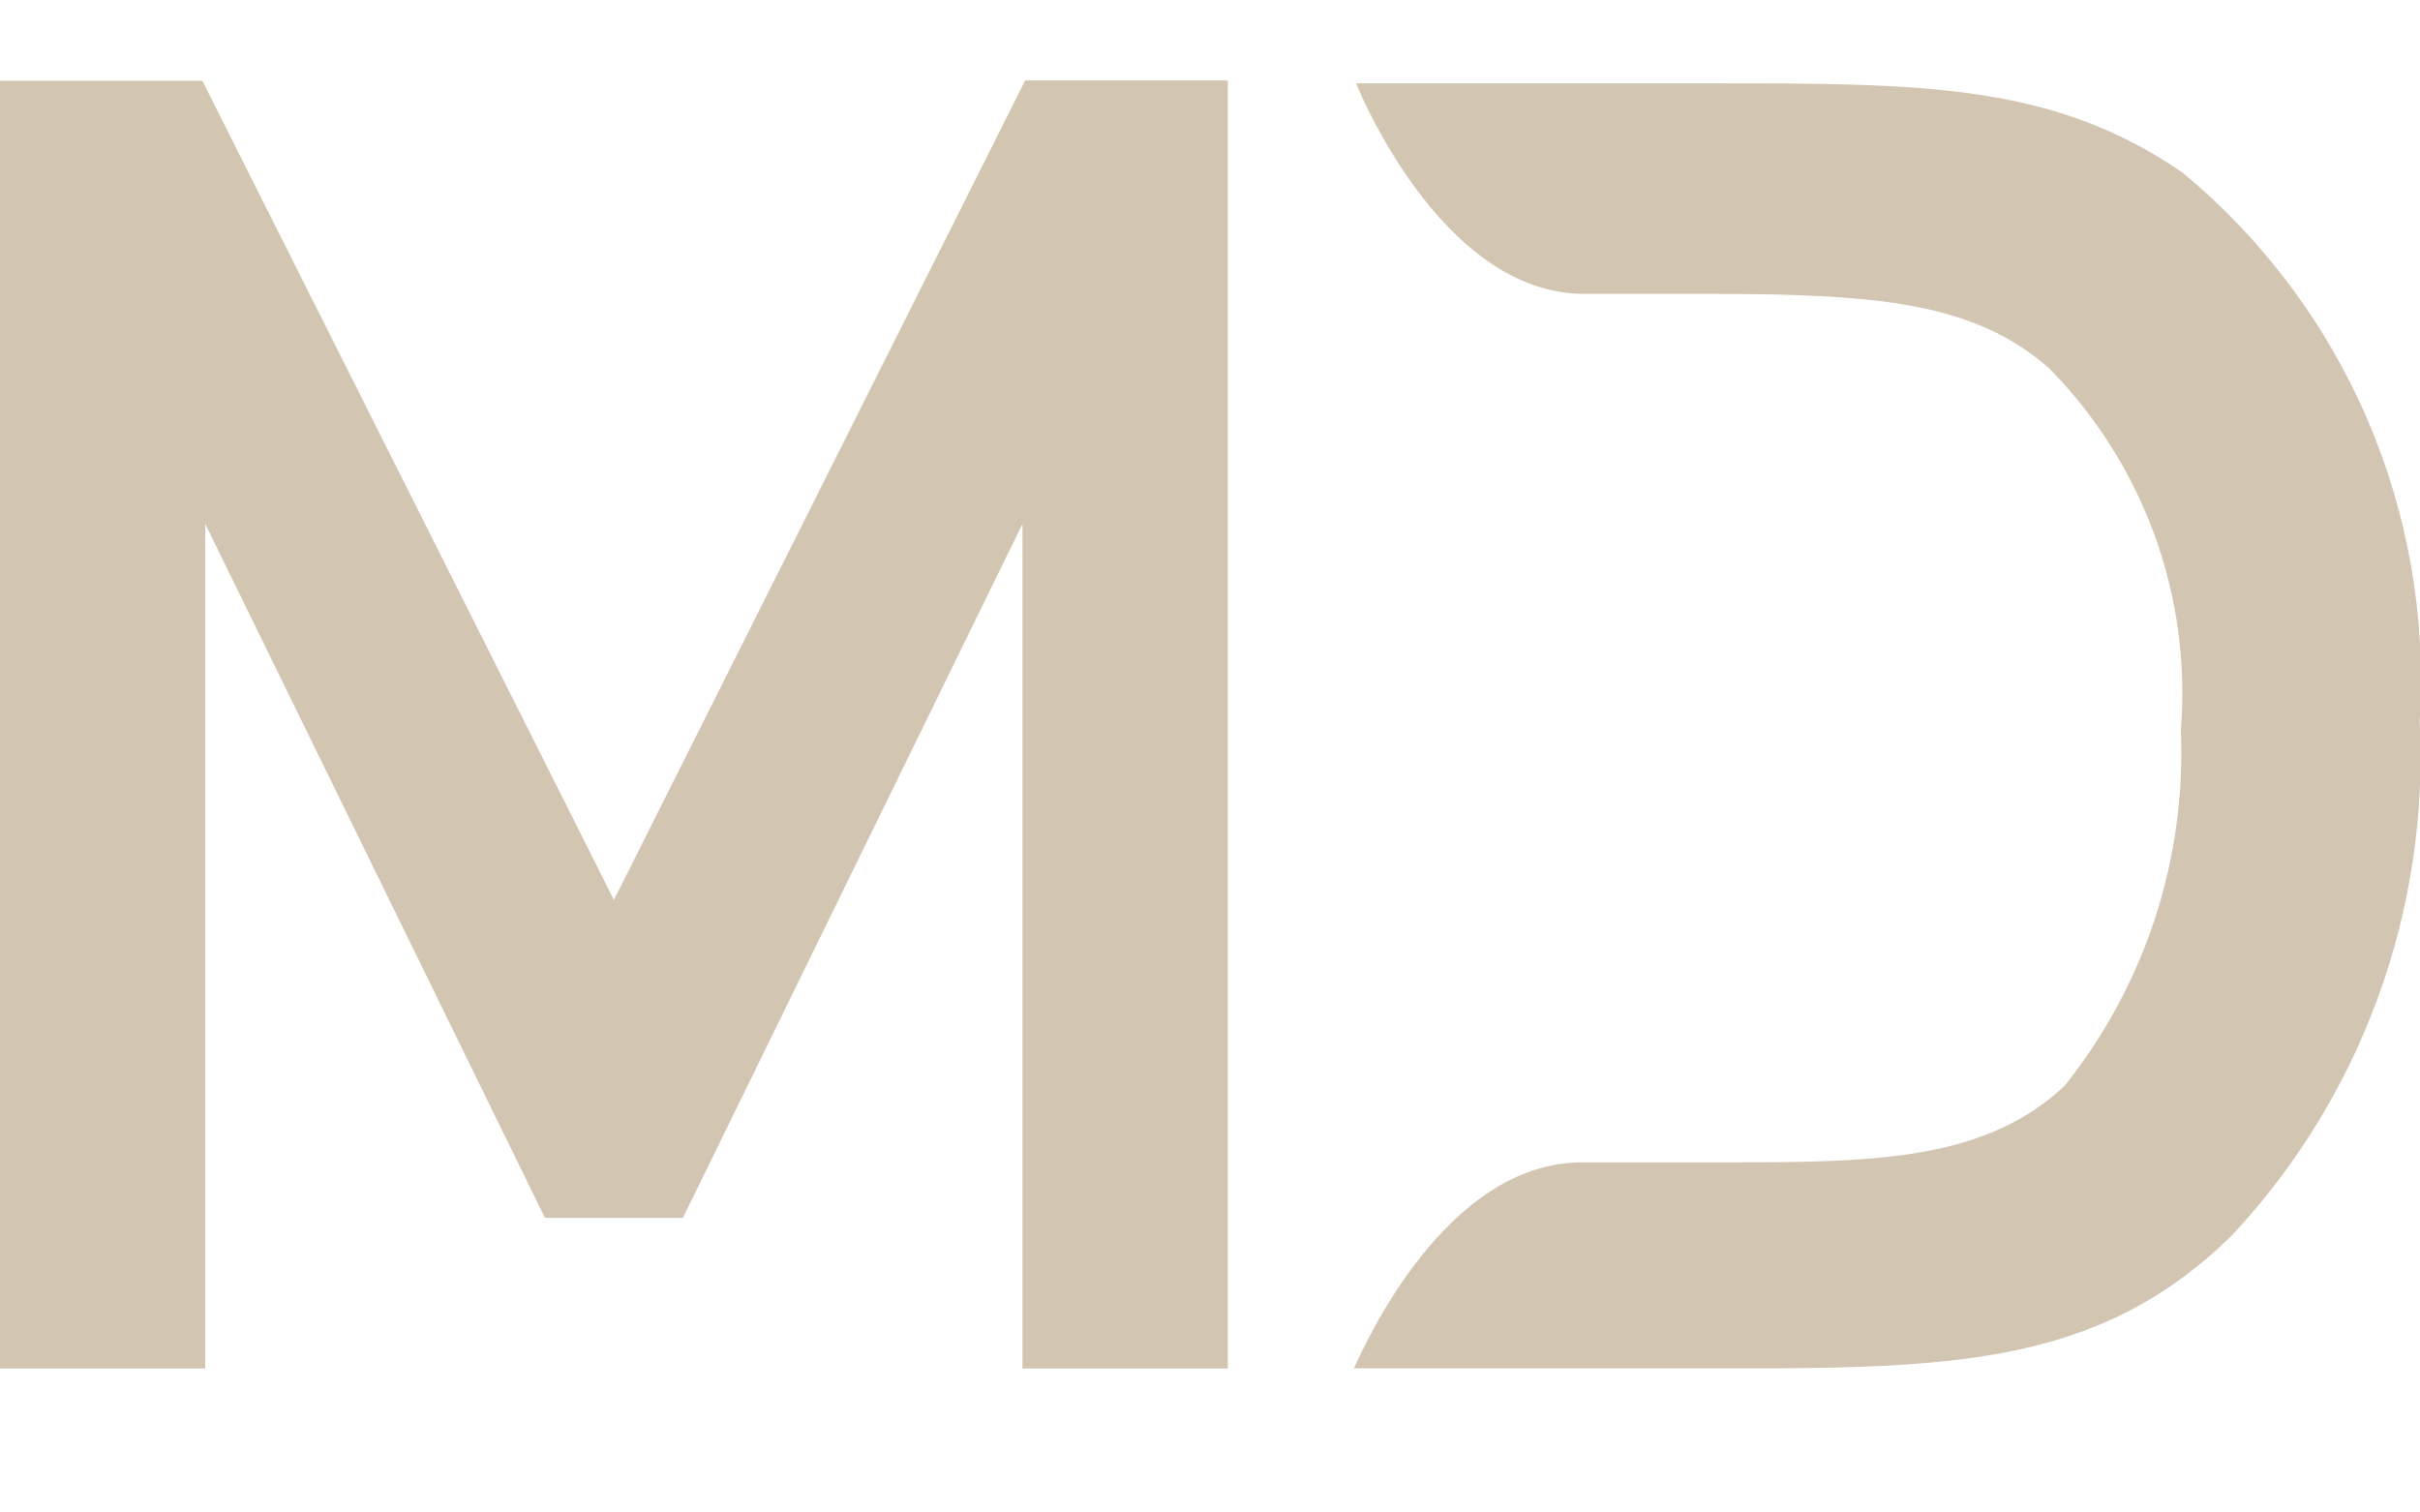 <svg width="16" height="10" viewBox="0 0 16 10" fill="none" xmlns="http://www.w3.org/2000/svg">
<g clip-path="url(#clip0_633_964)">
<path d="M6.778 0.532L4.059 5.95L1.338 0.534H0V9.048H1.357V3.464L3.603 8.052H4.515L6.76 3.464V9.048H8.118V0.532H6.778Z" fill="#D2C5B2"/>
<path d="M14.432 1.143C13.577 0.551 12.706 0.551 11.329 0.551H8.966C8.966 0.551 9.517 1.943 10.474 1.943H11.301C12.418 1.943 13.056 2.001 13.549 2.436C13.857 2.749 14.094 3.124 14.245 3.537C14.395 3.95 14.454 4.391 14.419 4.828C14.455 5.679 14.182 6.513 13.651 7.178C13.129 7.67 12.404 7.685 11.447 7.685H10.46C9.56 7.685 9.024 8.889 8.951 9.048H11.285C12.866 9.048 13.867 9.048 14.764 8.16C15.186 7.706 15.512 7.172 15.724 6.59C15.936 6.007 16.029 5.388 15.998 4.769C16.041 4.084 15.922 3.399 15.65 2.768C15.378 2.138 14.961 1.581 14.432 1.143Z" fill="#D2C5B2"/>
</g>
<defs>
<clipPath id="clip0_633_964">
<rect width="16" height="8.515" fill="white" transform="translate(0 0.532)"/>
</clipPath>
</defs>
</svg>
